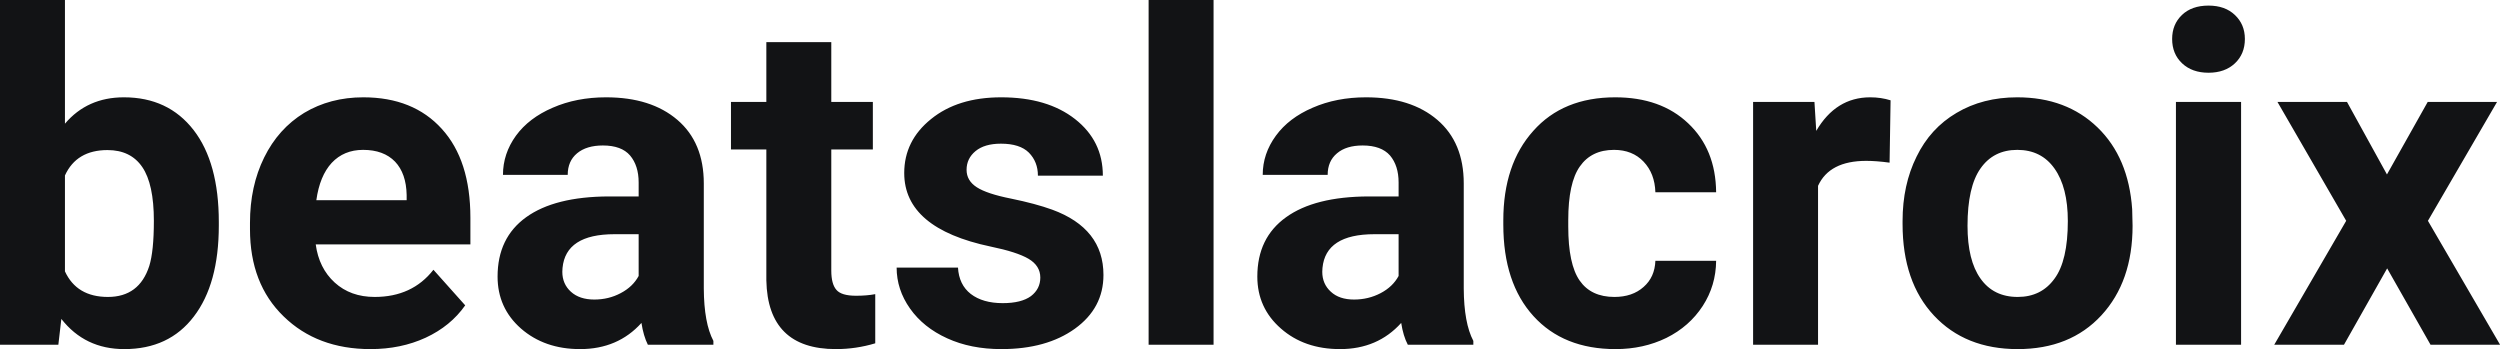 <?xml version="1.0" encoding="UTF-8" standalone="yes"?>
<svg xmlns="http://www.w3.org/2000/svg" width="100%" height="100%" viewBox="0 0 125.107 17.475" fill="#121315">
  <path d="M10.95 11.11L10.95 11.29Q10.95 14.21 9.70 15.84Q8.46 17.47 6.22 17.47L6.22 17.47Q4.25 17.47 3.07 15.96L3.07 15.96L2.92 17.25L0 17.25L0 0L3.25 0L3.25 6.19Q4.37 4.87 6.20 4.87L6.20 4.87Q8.42 4.87 9.69 6.51Q10.95 8.14 10.95 11.11L10.95 11.11ZM7.70 11.05L7.70 11.05Q7.70 9.21 7.12 8.36Q6.54 7.51 5.38 7.51L5.38 7.51Q3.83 7.51 3.25 8.78L3.25 8.78L3.25 13.58Q3.84 14.86 5.40 14.86L5.40 14.86Q6.97 14.86 7.47 13.31L7.47 13.31Q7.70 12.57 7.70 11.05ZM18.54 17.47L18.54 17.47Q15.87 17.47 14.19 15.83Q12.51 14.20 12.51 11.47L12.51 11.47L12.51 11.15Q12.51 9.32 13.22 7.88Q13.93 6.44 15.22 5.65Q16.52 4.87 18.18 4.87L18.18 4.87Q20.68 4.87 22.11 6.45Q23.54 8.02 23.54 10.90L23.54 10.90L23.54 12.23L15.80 12.23Q15.96 13.42 16.75 14.14Q17.54 14.86 18.75 14.86L18.75 14.86Q20.63 14.86 21.69 13.50L21.69 13.50L23.28 15.28Q22.55 16.32 21.30 16.90Q20.06 17.47 18.54 17.47ZM18.17 7.50L18.17 7.50Q17.21 7.50 16.60 8.15Q16.00 8.80 15.83 10.02L15.83 10.02L20.35 10.02L20.35 9.76Q20.33 8.68 19.77 8.09Q19.20 7.50 18.17 7.50ZM35.70 17.25L32.42 17.25Q32.20 16.81 32.10 16.16L32.10 16.16Q30.92 17.47 29.03 17.47L29.03 17.47Q27.25 17.47 26.07 16.44Q24.90 15.41 24.90 13.84L24.90 13.84Q24.90 11.90 26.33 10.87Q27.76 9.84 30.47 9.83L30.47 9.83L31.96 9.83L31.96 9.13Q31.96 8.29 31.53 7.78Q31.10 7.28 30.17 7.28L30.17 7.28Q29.35 7.28 28.88 7.67Q28.41 8.06 28.41 8.75L28.41 8.75L25.17 8.75Q25.17 7.69 25.82 6.79Q26.47 5.90 27.66 5.39Q28.85 4.87 30.33 4.87L30.33 4.87Q32.58 4.87 33.90 6.00Q35.22 7.13 35.22 9.18L35.22 9.18L35.22 14.44Q35.23 16.17 35.70 17.06L35.70 17.06L35.70 17.25ZM29.74 14.99L29.74 14.99Q30.46 14.99 31.06 14.67Q31.67 14.35 31.96 13.81L31.96 13.81L31.96 11.72L30.75 11.72Q28.31 11.72 28.15 13.41L28.15 13.41L28.14 13.60Q28.14 14.21 28.57 14.60Q29.00 14.99 29.74 14.99ZM38.35 2.11L41.60 2.11L41.60 5.10L43.68 5.10L43.68 7.48L41.60 7.48L41.60 13.54Q41.60 14.22 41.86 14.51Q42.11 14.80 42.84 14.80L42.84 14.80Q43.38 14.80 43.80 14.72L43.80 14.72L43.80 17.18Q42.84 17.47 41.83 17.47L41.83 17.47Q38.42 17.47 38.35 14.03L38.35 14.03L38.35 7.48L36.58 7.48L36.58 5.10L38.35 5.10L38.35 2.11ZM52.06 13.89L52.06 13.89Q52.06 13.30 51.47 12.95Q50.89 12.61 49.58 12.34L49.58 12.34Q45.25 11.43 45.25 8.66L45.25 8.66Q45.25 7.04 46.59 5.96Q47.93 4.87 50.10 4.87L50.10 4.87Q52.41 4.87 53.80 5.96Q55.19 7.05 55.19 8.79L55.19 8.79L51.94 8.79Q51.94 8.10 51.49 7.64Q51.04 7.19 50.09 7.19L50.09 7.19Q49.27 7.19 48.82 7.56Q48.37 7.93 48.37 8.50L48.37 8.50Q48.37 9.04 48.88 9.37Q49.39 9.70 50.60 9.94Q51.82 10.19 52.65 10.49L52.65 10.49Q55.22 11.43 55.22 13.76L55.22 13.76Q55.22 15.42 53.79 16.45Q52.37 17.47 50.11 17.47L50.11 17.47Q48.58 17.47 47.40 16.93Q46.21 16.39 45.54 15.44Q44.87 14.49 44.87 13.39L44.87 13.39L47.94 13.39Q47.99 14.25 48.58 14.71Q49.18 15.17 50.18 15.17L50.18 15.17Q51.11 15.17 51.59 14.82Q52.06 14.46 52.06 13.89ZM60.73 0L60.73 17.25L57.48 17.25L57.48 0L60.73 0ZM73.73 17.25L70.45 17.25Q70.22 16.81 70.12 16.16L70.12 16.16Q68.94 17.47 67.06 17.47L67.06 17.47Q65.27 17.47 64.10 16.44Q62.92 15.41 62.92 13.84L62.92 13.84Q62.92 11.90 64.36 10.87Q65.79 9.84 68.49 9.83L68.49 9.83L69.99 9.83L69.99 9.13Q69.99 8.29 69.56 7.78Q69.12 7.28 68.19 7.28L68.19 7.28Q67.37 7.28 66.91 7.67Q66.44 8.06 66.44 8.75L66.44 8.75L63.19 8.75Q63.19 7.69 63.85 6.79Q64.50 5.90 65.69 5.39Q66.88 4.87 68.36 4.87L68.36 4.87Q70.61 4.87 71.93 6.00Q73.25 7.13 73.25 9.18L73.25 9.18L73.25 14.44Q73.26 16.17 73.73 17.06L73.73 17.06L73.73 17.25ZM67.76 14.99L67.76 14.99Q68.48 14.99 69.09 14.67Q69.70 14.35 69.99 13.81L69.99 13.81L69.99 11.72L68.78 11.72Q66.34 11.72 66.18 13.41L66.18 13.41L66.17 13.60Q66.17 14.21 66.60 14.60Q67.02 14.99 67.76 14.99ZM80.79 14.86L80.79 14.86Q81.69 14.86 82.25 14.36Q82.81 13.87 82.84 13.05L82.84 13.05L85.88 13.05Q85.87 14.29 85.21 15.31Q84.54 16.34 83.39 16.91Q82.24 17.47 80.85 17.47L80.85 17.47Q78.24 17.47 76.74 15.82Q75.23 14.16 75.23 11.24L75.23 11.24L75.23 11.03Q75.23 8.22 76.73 6.55Q78.22 4.87 80.83 4.87L80.83 4.87Q83.11 4.87 84.48 6.17Q85.86 7.47 85.88 9.62L85.88 9.62L82.84 9.62Q82.81 8.68 82.25 8.09Q81.69 7.50 80.77 7.50L80.77 7.50Q79.64 7.50 79.06 8.33Q78.48 9.15 78.48 11.01L78.48 11.01L78.48 11.34Q78.48 13.22 79.05 14.04Q79.62 14.86 80.79 14.86ZM94.61 5.02L94.56 8.14Q93.90 8.05 93.39 8.05L93.39 8.05Q91.55 8.05 90.98 9.30L90.98 9.30L90.98 17.25L87.73 17.25L87.73 5.10L90.80 5.10L90.89 6.55Q91.87 4.87 93.59 4.87L93.59 4.87Q94.13 4.87 94.61 5.02L94.61 5.02ZM95.21 11.21L95.21 11.06Q95.21 9.25 95.91 7.84Q96.60 6.42 97.91 5.65Q99.22 4.87 100.95 4.87L100.95 4.87Q103.41 4.87 104.97 6.38Q106.52 7.88 106.70 10.47L106.70 10.47L106.72 11.30Q106.72 14.09 105.16 15.78Q103.60 17.47 100.97 17.47Q98.35 17.47 96.78 15.79Q95.21 14.11 95.21 11.21L95.21 11.21ZM98.46 11.30L98.46 11.30Q98.46 13.03 99.11 13.94Q99.76 14.86 100.97 14.86L100.97 14.86Q102.15 14.86 102.81 13.95Q103.48 13.05 103.48 11.06L103.48 11.06Q103.48 9.37 102.81 8.43Q102.15 7.50 100.95 7.50L100.95 7.50Q99.76 7.50 99.11 8.43Q98.46 9.35 98.46 11.30ZM112.15 5.10L112.15 17.25L108.89 17.25L108.89 5.10L112.15 5.10ZM108.70 1.95L108.70 1.95Q108.70 1.22 109.19 0.75Q109.68 0.28 110.52 0.28L110.52 0.28Q111.35 0.28 111.84 0.75Q112.34 1.22 112.34 1.95L112.34 1.95Q112.34 2.70 111.84 3.17Q111.34 3.64 110.52 3.64Q109.70 3.64 109.20 3.17Q108.70 2.70 108.70 1.95ZM117.45 5.10L119.45 8.73L121.49 5.10L124.96 5.10L121.50 11.05L125.11 17.25L121.63 17.25L119.46 13.43L117.30 17.25L113.81 17.25L117.41 11.05L113.97 5.10L117.45 5.10Z" preserveAspectRatio="none"/>
</svg>